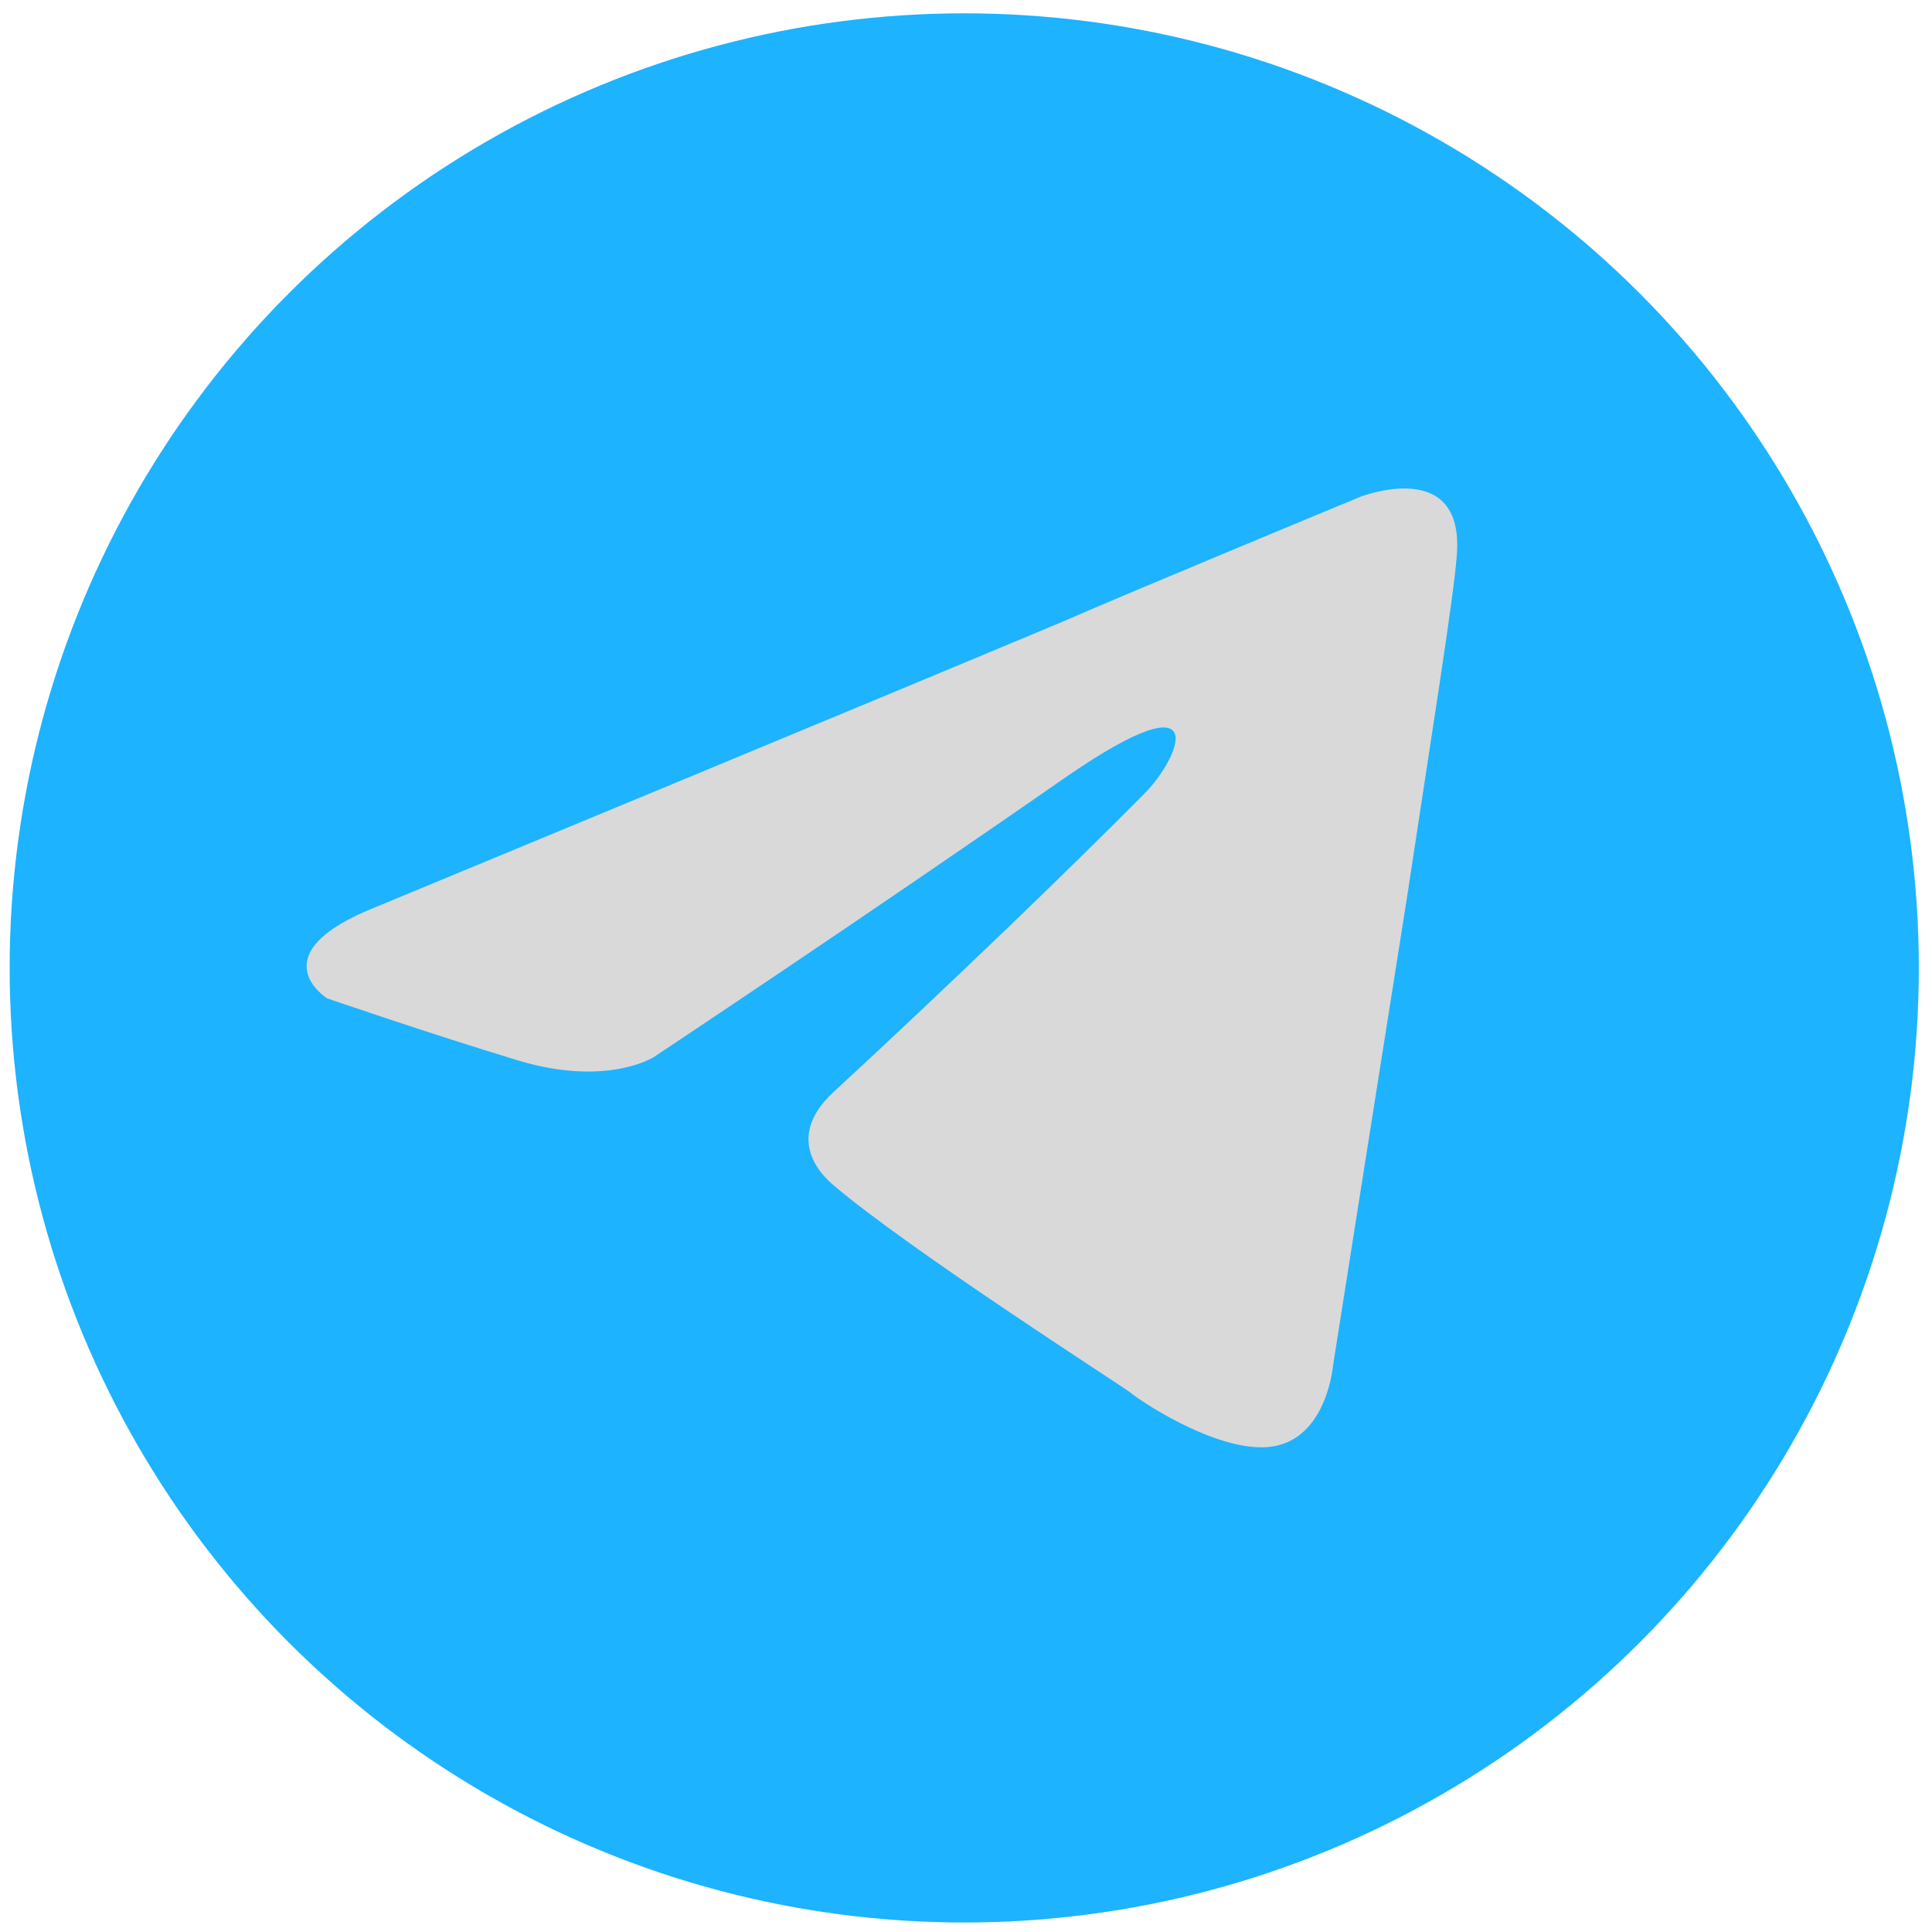 <svg xmlns="http://www.w3.org/2000/svg" width="131" height="131" viewBox="0 0 131 131" fill="none"><circle cx="65.381" cy="65.63" r="64.726" fill="#1DB3FF"></circle><path d="M25.577 61.463C25.577 61.463 60.085 47.176 72.055 42.151C76.65 40.137 92.204 33.699 92.204 33.699C92.204 33.699 99.37 30.873 98.773 37.729C98.565 40.555 96.981 50.394 95.372 61.044C92.983 76.117 90.386 92.602 90.386 92.602C90.386 92.602 89.997 97.234 86.595 98.019C83.194 98.83 77.611 95.219 76.625 94.408C75.82 93.806 61.669 84.752 56.475 80.33C55.073 79.126 53.489 76.719 56.683 73.893C63.85 67.272 72.444 59.029 77.611 53.796C80 51.389 82.389 45.763 72.418 52.592C58.267 62.431 44.298 71.695 44.298 71.695C44.298 71.695 41.104 73.71 35.132 71.904C29.16 70.098 22.175 67.691 22.175 67.691C22.175 67.691 17.398 64.682 25.577 61.463Z" fill="#D9D9D9"></path></svg>